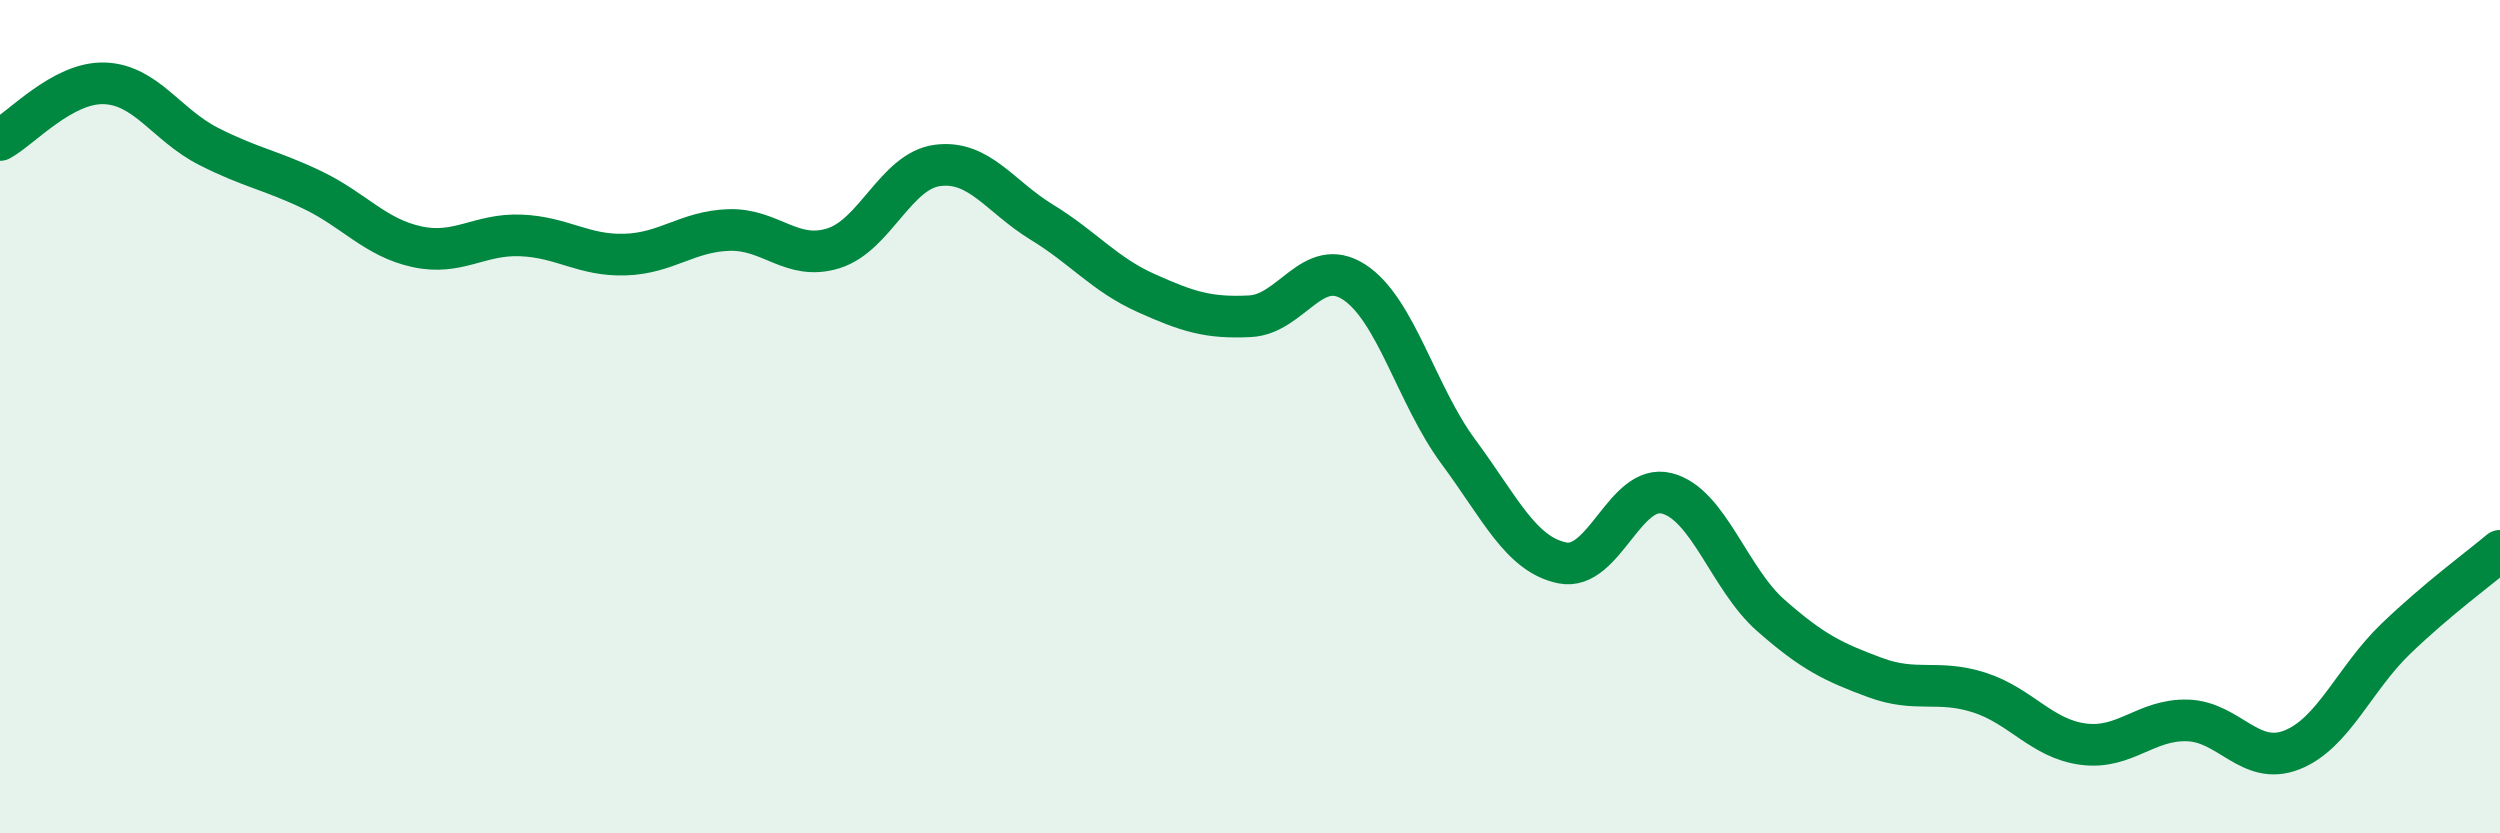 
    <svg width="60" height="20" viewBox="0 0 60 20" xmlns="http://www.w3.org/2000/svg">
      <path
        d="M 0,3.36 C 0.5,3.09 1.5,1.97 2.5,2 C 3.5,2.03 4,3 5,3.51 C 6,4.02 6.5,4.08 7.5,4.56 C 8.5,5.04 9,5.7 10,5.92 C 11,6.14 11.5,5.61 12.5,5.65 C 13.5,5.69 14,6.14 15,6.11 C 16,6.08 16.5,5.55 17.5,5.52 C 18.5,5.49 19,6.27 20,5.96 C 21,5.65 21.5,4.1 22.5,3.97 C 23.5,3.84 24,4.72 25,5.33 C 26,5.94 26.5,6.58 27.5,7.03 C 28.5,7.48 29,7.64 30,7.59 C 31,7.54 31.5,6.12 32.5,6.77 C 33.5,7.42 34,9.49 35,10.84 C 36,12.19 36.5,13.31 37.5,13.51 C 38.5,13.71 39,11.59 40,11.84 C 41,12.09 41.5,13.89 42.5,14.77 C 43.5,15.65 44,15.89 45,16.26 C 46,16.63 46.5,16.3 47.5,16.62 C 48.5,16.94 49,17.73 50,17.86 C 51,17.99 51.5,17.26 52.5,17.29 C 53.5,17.32 54,18.39 55,18 C 56,17.61 56.5,16.29 57.5,15.33 C 58.5,14.37 59.5,13.64 60,13.22L60 20L0 20Z"
        fill="#008740"
        opacity="0.1"
        stroke-linecap="round"
        stroke-linejoin="round"
      />
      <path
        d="M 0,3.36 C 0.5,3.09 1.5,1.97 2.5,2 C 3.5,2.03 4,3 5,3.51 C 6,4.02 6.5,4.08 7.5,4.56 C 8.5,5.04 9,5.7 10,5.92 C 11,6.14 11.5,5.61 12.5,5.65 C 13.5,5.69 14,6.14 15,6.11 C 16,6.08 16.5,5.55 17.5,5.52 C 18.5,5.49 19,6.27 20,5.96 C 21,5.65 21.5,4.1 22.5,3.97 C 23.5,3.84 24,4.72 25,5.33 C 26,5.94 26.5,6.58 27.5,7.03 C 28.5,7.48 29,7.64 30,7.59 C 31,7.54 31.5,6.12 32.5,6.77 C 33.5,7.42 34,9.49 35,10.84 C 36,12.19 36.5,13.31 37.5,13.51 C 38.5,13.71 39,11.59 40,11.84 C 41,12.09 41.5,13.89 42.5,14.77 C 43.5,15.65 44,15.89 45,16.26 C 46,16.63 46.5,16.3 47.5,16.62 C 48.5,16.94 49,17.73 50,17.86 C 51,17.99 51.5,17.26 52.5,17.29 C 53.5,17.32 54,18.39 55,18 C 56,17.61 56.5,16.29 57.5,15.33 C 58.5,14.37 59.5,13.64 60,13.22"
        stroke="#008740"
        stroke-width="1"
        fill="none"
        stroke-linecap="round"
        stroke-linejoin="round"
      />
    </svg>
  